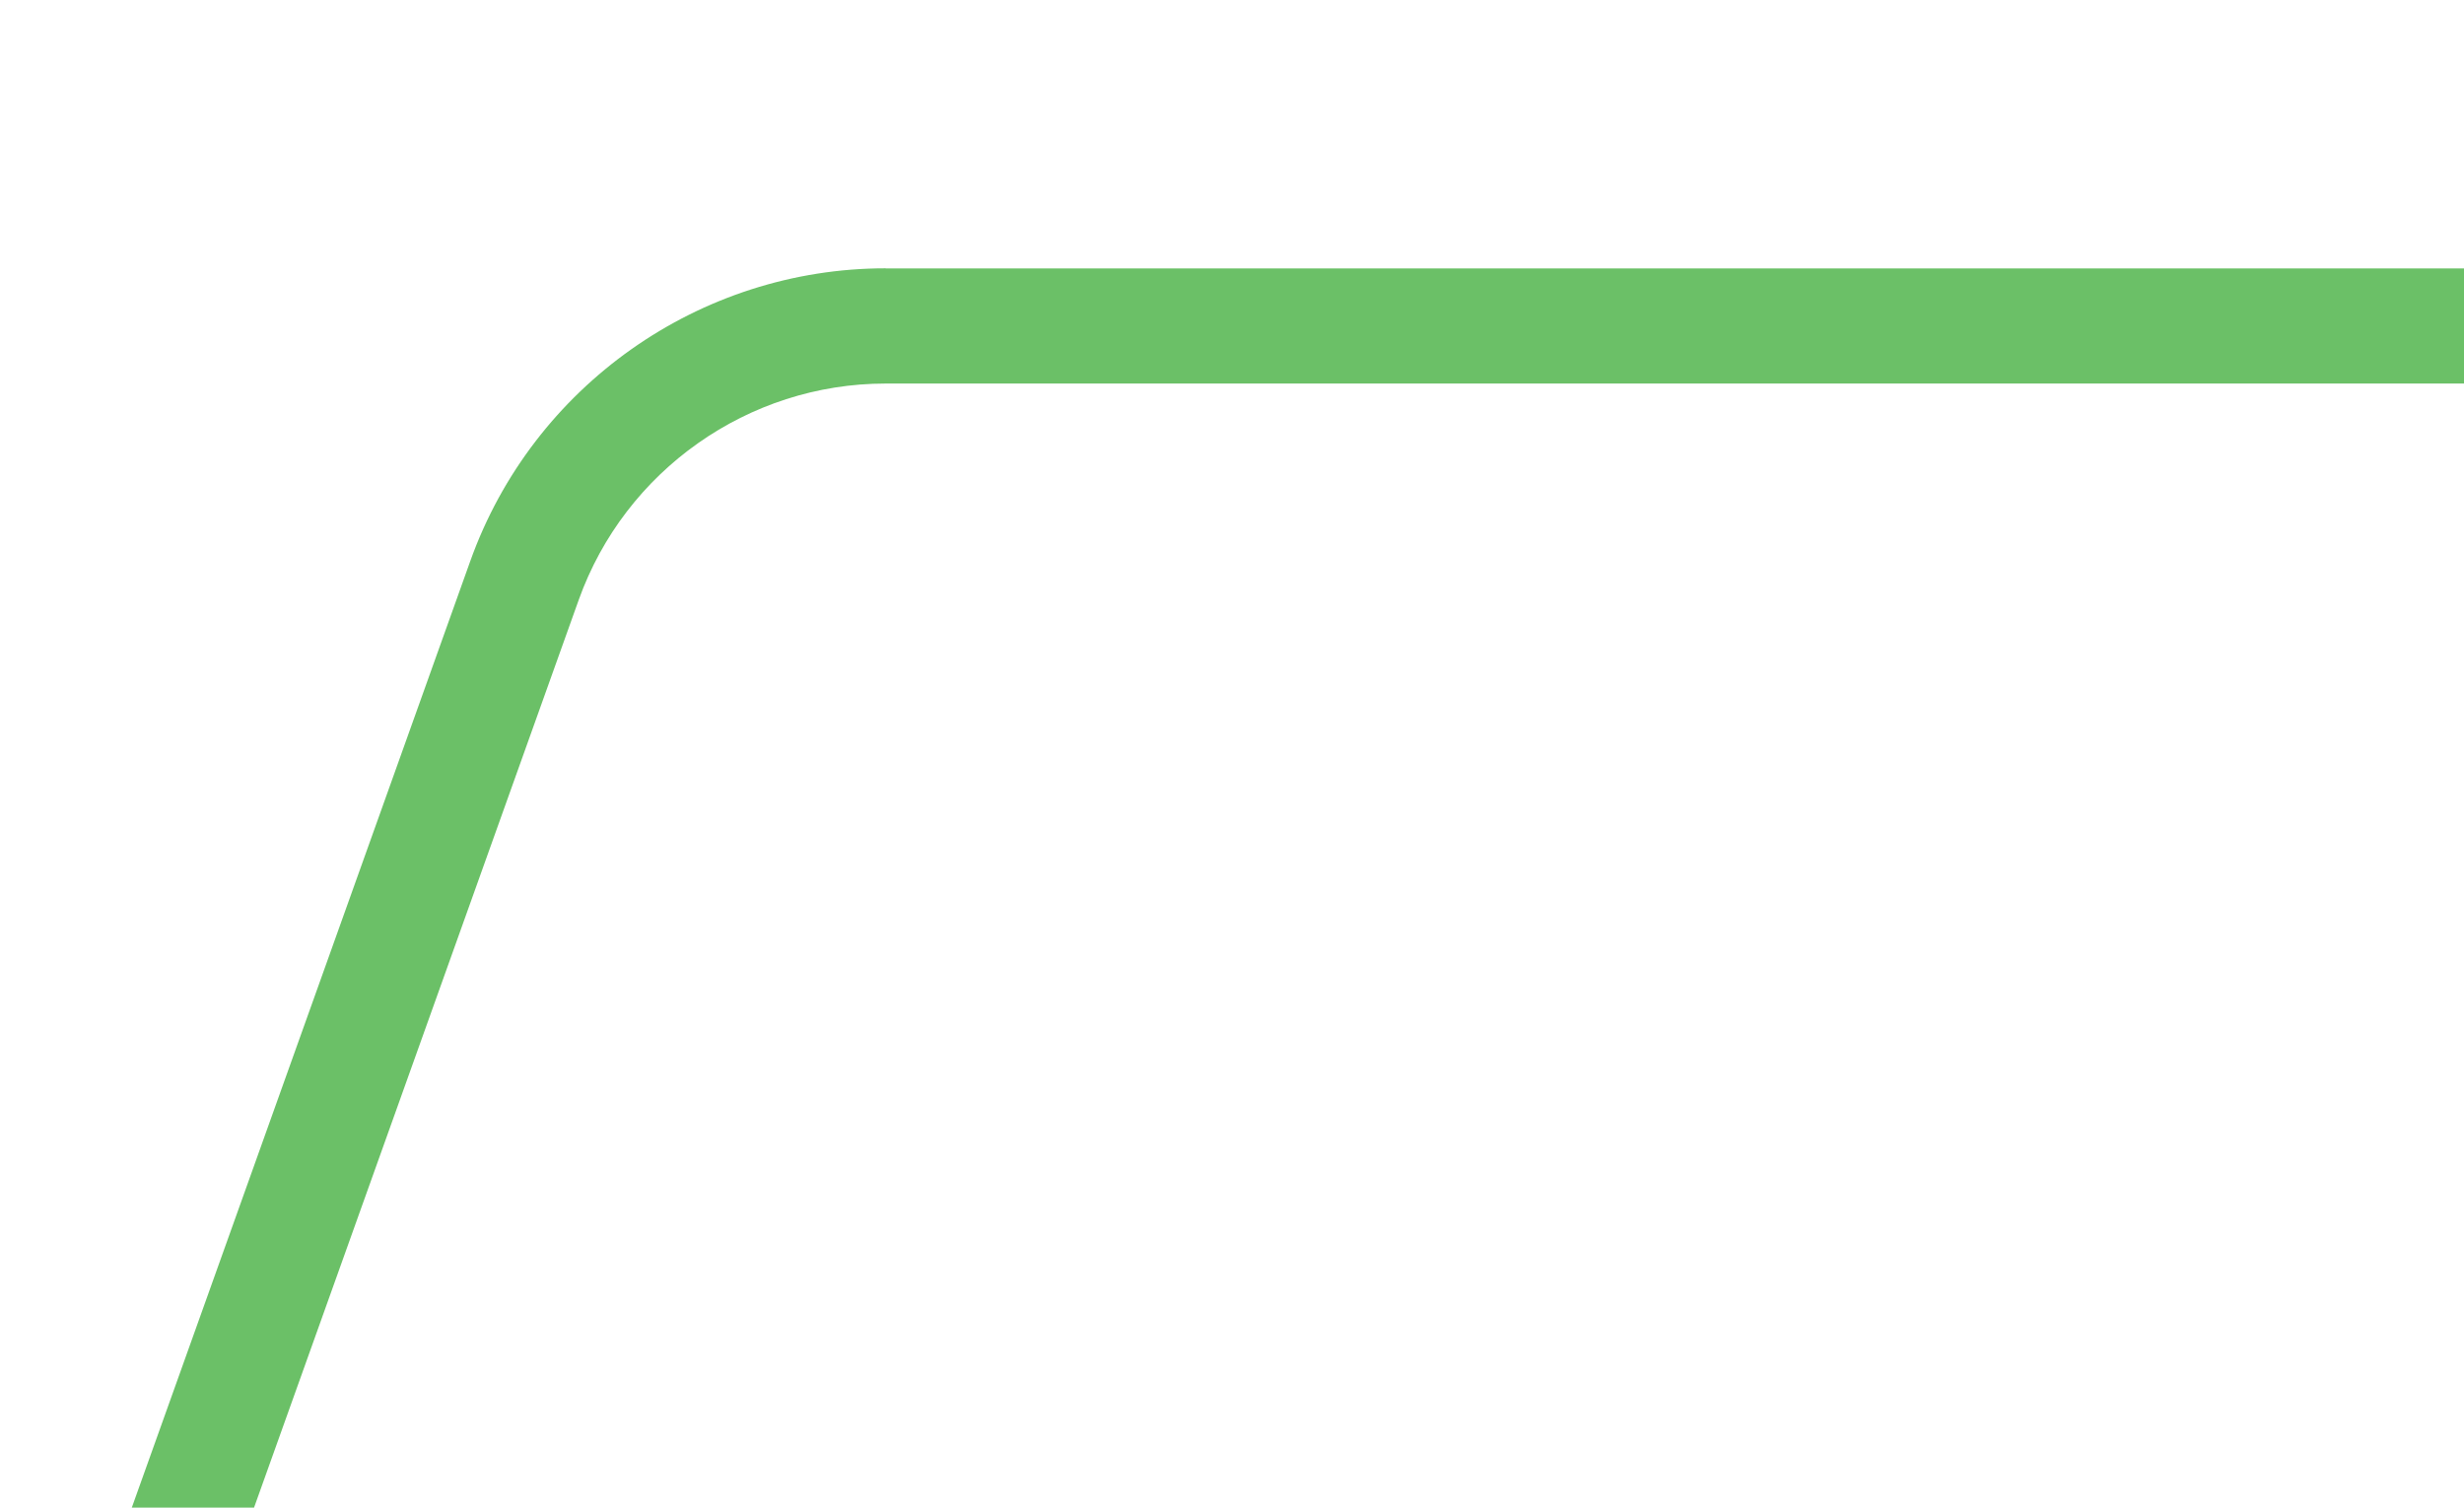 <?xml version="1.0" encoding="UTF-8"?><svg id="Layer_1" xmlns="http://www.w3.org/2000/svg" viewBox="0 0 228.77 139.97"><defs><style>.cls-1{fill:#3aaa35;opacity:.75;}</style></defs><path class="cls-1" d="m82.23,24.91c-17.26,0-32.76,10.92-38.57,27.19l-31.48,88.03h11.35l30.2-84.43c4.29-12.01,15.74-20.09,28.49-20.09h146.62v-10.69H82.23Z"/></svg>